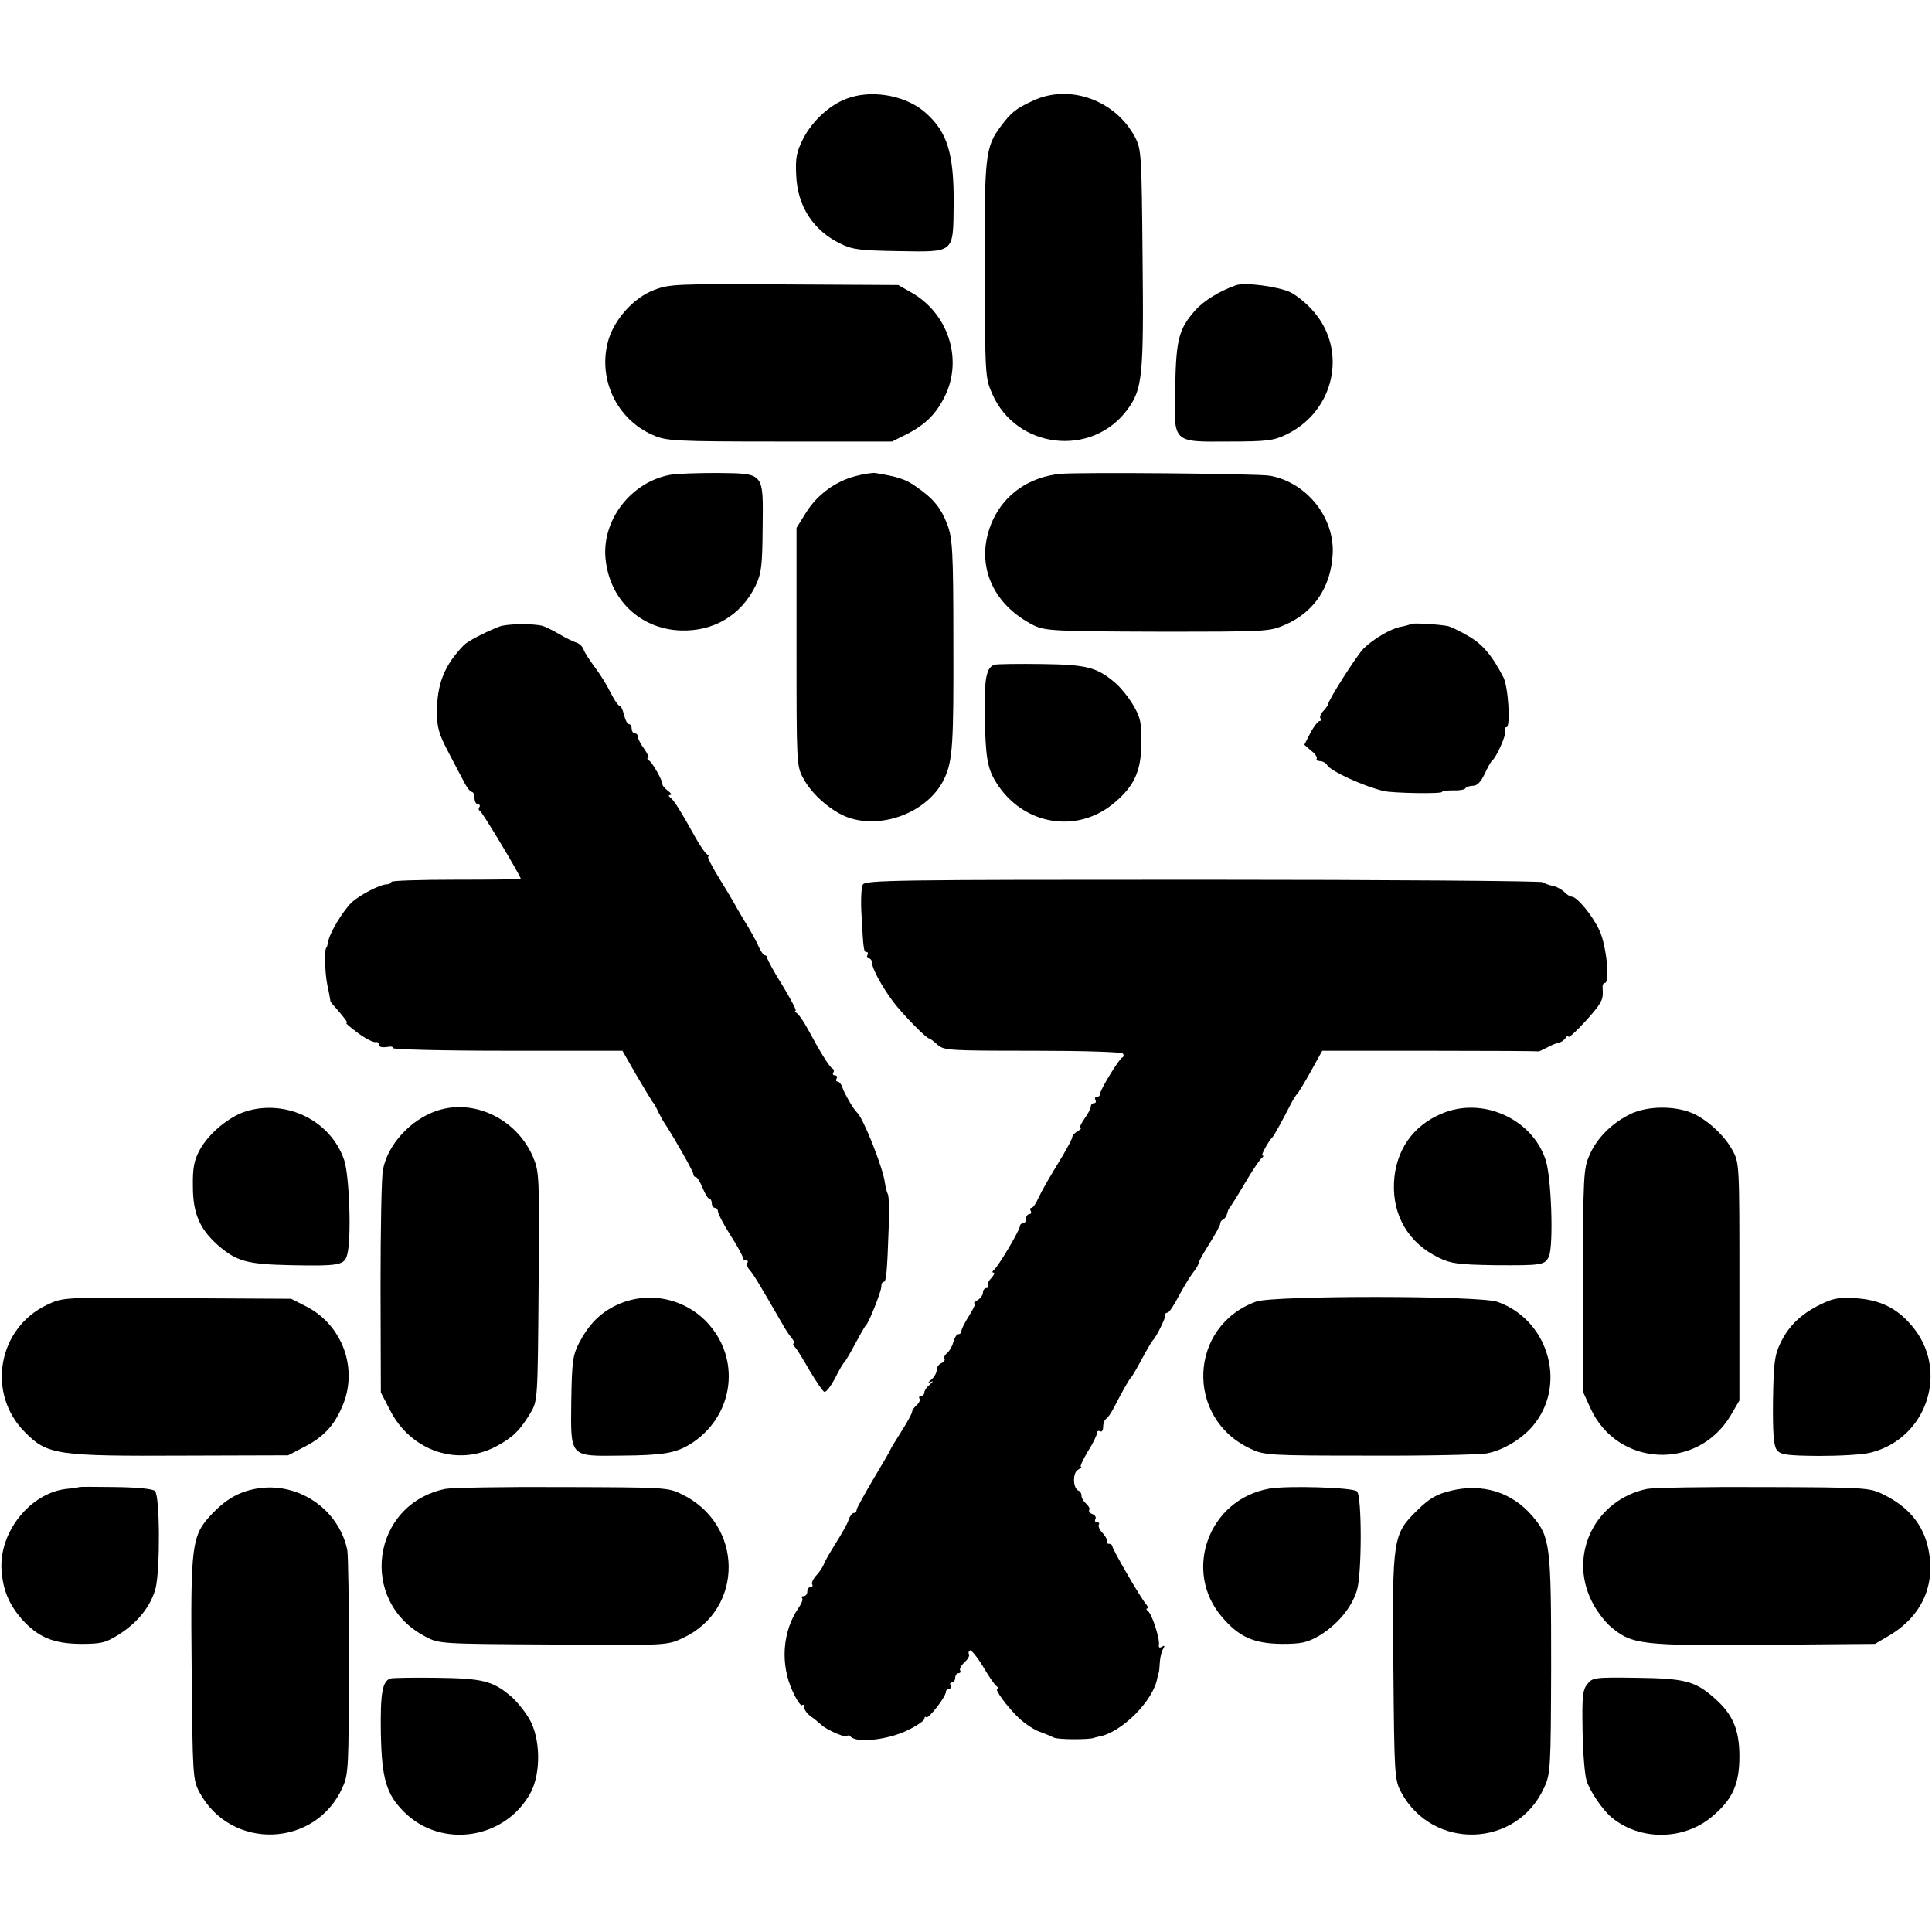 <?xml version="1.0" standalone="no"?>
<!DOCTYPE svg PUBLIC "-//W3C//DTD SVG 20010904//EN"
 "http://www.w3.org/TR/2001/REC-SVG-20010904/DTD/svg10.dtd">
<svg version="1.0" xmlns="http://www.w3.org/2000/svg"
 width="627pt" height="627pt" viewBox="0 0 627 627"
 preserveAspectRatio="xMidYMid meet">
<g transform="translate(0,627) scale(0.1,-0.1)"
fill="#000000" stroke="none">
<path d="M2760 5954 c-61 -18 -122 -73 -154 -135 -21 -42 -25 -63 -22 -118 4
-100 55 -179 144 -222 38 -19 64 -22 188 -24 184 -3 177 -8 179 153 1 162 -20
233 -90 295 -59 54 -164 76 -245 51z"/>
<path d="M3354 5944 c-58 -27 -71 -37 -107 -85 -49 -66 -53 -96 -51 -469 1
-337 1 -346 24 -398 78 -179 323 -208 439 -51 49 67 53 109 49 494 -3 338 -4
351 -25 391 -64 119 -211 172 -329 118z"/>
<path d="M2123 5329 c-66 -25 -127 -93 -148 -161 -37 -125 25 -258 144 -310
43 -19 68 -21 411 -21 l365 0 50 25 c63 33 98 70 126 132 52 118 3 260 -112
326 l-44 25 -370 2 c-351 2 -373 1 -422 -18z"/>
<path d="M4010 5344 c-55 -20 -103 -50 -131 -81 -53 -60 -62 -94 -65 -245 -5
-188 -11 -182 174 -181 124 0 146 3 187 23 155 75 199 270 89 398 -20 24 -54
52 -75 63 -39 19 -150 34 -179 23z"/>
<path d="M2175 4729 c-126 -23 -221 -145 -210 -270 12 -134 112 -230 243 -235
108 -4 197 49 244 145 19 40 22 64 23 188 2 182 7 176 -148 178 -61 0 -130 -2
-152 -6z"/>
<path d="M2777 4725 c-66 -17 -126 -61 -162 -120 l-30 -48 0 -386 c0 -379 0
-387 22 -427 28 -53 93 -109 148 -128 114 -38 261 22 310 128 27 58 30 111 29
442 0 295 -3 337 -19 380 -21 56 -46 86 -101 124 -35 25 -60 33 -134 45 -8 1
-37 -3 -63 -10z"/>
<path d="M3440 4732 c-99 -10 -179 -65 -218 -150 -61 -134 -7 -272 134 -342
36 -17 66 -19 401 -20 359 0 362 0 415 23 93 41 147 122 153 228 7 119 -84
233 -203 255 -35 7 -627 12 -682 6z"/>
<path d="M1619 4236 c-46 -18 -101 -47 -113 -59 -64 -66 -88 -126 -88 -220 0
-46 7 -70 33 -120 18 -34 41 -79 52 -99 10 -21 23 -38 28 -38 5 0 9 -9 9 -20
0 -11 5 -20 11 -20 5 0 8 -4 5 -9 -4 -5 -3 -11 2 -13 7 -3 132 -211 132 -220
0 -2 -94 -3 -210 -3 -115 0 -210 -3 -210 -7 0 -4 -7 -8 -15 -8 -22 0 -92 -37
-115 -60 -28 -28 -69 -96 -74 -122 -3 -13 -5 -23 -6 -23 -8 0 -6 -80 2 -120 6
-27 10 -51 10 -52 -1 -2 6 -12 16 -22 32 -37 43 -51 36 -51 -4 0 13 -14 37
-32 24 -18 50 -31 57 -30 6 2 12 -2 12 -9 0 -7 10 -9 25 -7 13 3 22 1 19 -3
-3 -5 164 -9 370 -9 l376 0 44 -77 c25 -43 49 -82 53 -88 5 -5 14 -21 20 -35
7 -14 17 -32 23 -40 34 -53 90 -152 90 -160 0 -6 4 -10 8 -10 5 0 14 -16 22
-35 8 -19 17 -35 22 -35 4 0 8 -7 8 -15 0 -8 5 -15 10 -15 6 0 10 -6 10 -12 0
-7 18 -41 40 -76 22 -34 40 -67 40 -72 0 -6 5 -10 11 -10 5 0 8 -4 4 -9 -3 -5
1 -15 8 -23 11 -11 34 -50 108 -178 8 -14 20 -33 28 -42 8 -10 11 -18 7 -18
-4 0 -2 -6 4 -12 7 -7 28 -42 48 -77 21 -35 42 -66 47 -68 6 -2 21 18 35 44
13 27 27 50 31 53 3 3 19 30 35 60 16 30 31 57 35 60 9 9 49 108 49 124 0 9 3
16 8 16 8 0 11 30 16 175 2 55 1 105 -3 110 -3 6 -7 21 -9 35 -6 50 -71 213
-91 230 -10 8 -42 63 -48 83 -3 9 -10 17 -15 17 -5 0 -6 5 -3 10 3 6 1 10 -5
10 -6 0 -9 4 -6 9 4 5 2 11 -2 13 -9 3 -40 53 -83 133 -12 22 -27 43 -33 47
-6 4 -8 8 -4 8 4 0 -15 36 -42 81 -28 44 -50 85 -50 90 0 5 -4 9 -8 9 -4 0
-13 12 -20 28 -6 15 -23 45 -36 67 -14 22 -28 47 -33 55 -4 8 -28 50 -55 93
-26 42 -44 77 -40 77 4 0 2 4 -4 8 -6 4 -22 27 -36 52 -50 90 -72 125 -83 132
-6 5 -6 8 0 8 6 0 2 7 -8 14 -10 8 -18 17 -17 20 1 11 -32 71 -44 78 -6 4 -7
8 -3 8 5 0 -1 13 -12 29 -12 16 -21 34 -21 40 0 6 -4 11 -10 11 -5 0 -10 7
-10 15 0 8 -4 15 -9 15 -5 0 -12 14 -16 30 -4 17 -10 30 -15 30 -4 0 -17 19
-29 43 -11 23 -34 60 -51 82 -16 22 -33 47 -36 57 -3 9 -13 19 -22 22 -10 3
-35 15 -57 28 -22 13 -47 25 -55 27 -31 8 -118 7 -141 -3z"/>
<path d="M4579 4245 c-3 -2 -17 -6 -32 -9 -31 -5 -88 -38 -121 -70 -21 -20
-116 -169 -116 -182 0 -3 -7 -12 -15 -21 -8 -8 -13 -19 -10 -24 4 -5 2 -9 -3
-9 -4 0 -18 -17 -29 -38 l-20 -39 22 -19 c13 -10 21 -22 18 -26 -2 -5 3 -8 11
-8 8 0 19 -6 23 -13 12 -20 117 -68 183 -84 27 -7 190 -10 190 -3 0 3 16 5 35
5 20 -1 38 2 41 7 3 4 14 8 25 8 13 0 25 13 37 38 9 20 20 39 23 42 16 12 50
90 44 100 -3 5 -1 10 4 10 14 0 6 132 -10 162 -36 70 -68 108 -114 134 -27 16
-57 30 -65 32 -29 6 -117 11 -121 7z"/>
<path d="M3229 4113 c-28 -7 -35 -44 -33 -163 2 -135 8 -173 36 -218 86 -140
264 -171 386 -66 64 54 86 104 86 194 1 64 -3 82 -26 121 -15 26 -42 59 -60
74 -59 50 -92 58 -238 60 -74 1 -142 0 -151 -2z"/>
<path d="M2800 3399 c-5 -9 -7 -54 -4 -100 6 -112 7 -119 17 -119 4 0 5 -4 2
-10 -3 -5 -1 -10 4 -10 6 0 11 -7 11 -15 0 -17 32 -77 68 -125 29 -39 108
-120 117 -120 3 0 15 -9 27 -20 21 -19 36 -20 309 -20 163 0 290 -4 293 -9 4
-5 3 -11 -2 -13 -10 -4 -72 -105 -72 -118 0 -6 -5 -10 -11 -10 -5 0 -7 -4 -4
-10 3 -5 1 -10 -4 -10 -6 0 -11 -5 -11 -11 0 -6 -9 -24 -21 -40 -11 -16 -17
-29 -12 -29 4 0 0 -5 -9 -11 -10 -5 -18 -14 -18 -19 0 -5 -15 -33 -32 -62 -44
-72 -65 -108 -80 -140 -7 -16 -16 -28 -21 -28 -4 0 -5 -4 -2 -10 3 -5 1 -10
-4 -10 -6 0 -11 -7 -11 -15 0 -8 -4 -15 -10 -15 -5 0 -10 -4 -10 -9 0 -13 -72
-134 -85 -143 -5 -4 -6 -8 -1 -8 5 0 2 -8 -7 -18 -10 -10 -14 -22 -10 -25 3
-4 1 -7 -5 -7 -7 0 -12 -7 -12 -15 0 -7 -8 -19 -17 -24 -10 -6 -15 -11 -10
-11 4 0 -4 -18 -18 -40 -14 -22 -25 -44 -25 -50 0 -5 -4 -10 -10 -10 -5 0 -12
-11 -16 -25 -3 -13 -12 -29 -20 -36 -8 -6 -12 -15 -9 -19 3 -4 -2 -10 -10 -14
-8 -3 -15 -13 -15 -22 0 -9 -8 -23 -17 -31 -12 -10 -13 -12 -3 -8 10 4 9 2 -2
-8 -10 -8 -18 -19 -18 -26 0 -6 -5 -11 -11 -11 -5 0 -8 -4 -5 -9 3 -5 -1 -14
-9 -21 -8 -7 -15 -17 -15 -22 0 -5 -16 -34 -35 -64 -19 -30 -35 -56 -35 -58 0
-2 -25 -45 -55 -95 -30 -51 -55 -96 -55 -101 0 -6 -4 -10 -9 -10 -5 0 -13 -10
-17 -22 -3 -12 -22 -45 -41 -75 -18 -29 -37 -61 -40 -71 -4 -9 -15 -26 -25
-36 -9 -10 -15 -23 -12 -28 3 -4 0 -8 -5 -8 -6 0 -11 -7 -11 -15 0 -8 -5 -15
-12 -15 -6 0 -8 -3 -5 -6 4 -4 -2 -19 -12 -33 -52 -76 -59 -182 -19 -269 13
-29 27 -49 31 -46 4 4 7 1 7 -7 0 -8 10 -21 21 -29 12 -8 27 -21 35 -28 16
-16 84 -45 84 -36 0 4 6 2 13 -4 24 -19 121 -7 181 22 31 15 56 32 56 38 0 6
3 8 6 5 7 -7 64 67 64 83 0 5 5 10 11 10 5 0 7 5 4 10 -3 6 -1 10 4 10 6 0 11
7 11 15 0 8 5 15 11 15 5 0 8 4 5 9 -3 4 3 16 14 26 11 10 17 21 15 26 -3 4
-2 10 3 13 4 2 23 -21 42 -52 18 -31 38 -60 44 -64 6 -4 7 -8 3 -8 -12 0 32
-60 71 -97 19 -17 48 -37 66 -43 17 -6 38 -15 46 -19 13 -7 116 -7 130 -1 3 1
10 3 15 4 74 12 179 117 191 191 1 6 3 12 4 15 2 3 3 19 4 35 1 17 6 37 11 44
6 10 4 12 -4 7 -8 -5 -11 -3 -10 5 4 20 -23 103 -36 111 -5 4 -6 8 -2 8 4 0 3
6 -3 13 -17 19 -110 179 -110 189 0 4 -5 8 -12 8 -6 0 -9 3 -5 6 3 3 -3 15
-13 27 -11 11 -17 24 -14 29 3 4 0 8 -6 8 -6 0 -8 5 -5 10 3 6 -1 13 -9 16 -9
3 -14 10 -11 14 3 4 -2 13 -10 20 -8 7 -15 18 -15 25 0 8 -4 15 -9 17 -19 6
-21 57 -3 68 9 5 14 10 10 10 -4 0 6 22 22 49 17 26 30 54 30 60 0 7 5 9 10 6
6 -3 10 3 10 14 0 11 4 22 9 26 6 3 16 18 24 33 30 58 52 97 58 102 3 3 19 30
35 60 16 30 32 57 35 60 10 8 43 74 41 83 -1 4 2 7 7 7 5 0 21 24 36 53 15 28
36 63 46 76 11 13 19 28 19 32 0 5 16 33 35 63 19 30 35 59 35 65 0 5 4 11 9
13 5 2 11 10 13 18 2 8 5 17 8 20 3 3 26 39 50 80 24 41 49 78 55 82 5 4 7 8
2 8 -6 0 19 46 33 60 5 5 32 54 58 105 9 17 18 32 22 35 3 3 23 35 44 73 l37
67 349 0 c193 0 351 -1 353 -2 1 -1 13 5 27 12 14 8 31 15 39 16 8 2 18 9 22
16 5 7 9 9 9 4 0 -10 63 55 93 94 18 25 20 34 18 63 -1 9 2 17 7 17 18 0 5
123 -17 170 -22 48 -73 110 -90 110 -5 0 -17 7 -25 16 -9 8 -25 17 -36 19 -11
2 -26 7 -33 12 -6 4 -504 8 -1105 8 -992 0 -1095 -1 -1102 -16z"/>
<path d="M800 2664 c-56 -17 -124 -73 -153 -128 -17 -32 -22 -57 -21 -116 0
-88 22 -138 80 -190 62 -54 95 -63 239 -66 157 -3 173 0 182 35 14 53 7 254
-10 306 -43 127 -185 198 -317 159z"/>
<path d="M1417 2665 c-85 -29 -158 -109 -174 -190 -5 -22 -8 -194 -8 -382 l1
-342 30 -58 c68 -133 221 -184 346 -116 54 29 76 52 110 108 23 40 23 42 26
410 3 359 2 372 -18 420 -53 124 -193 191 -313 150z"/>
<path d="M4679 2656 c-94 -39 -150 -120 -155 -224 -5 -108 48 -197 146 -244
39 -19 63 -22 179 -24 155 -1 165 0 178 29 15 37 8 257 -11 313 -44 134 -206
206 -337 150z"/>
<path d="M5292 2655 c-60 -29 -110 -78 -134 -135 -19 -42 -20 -69 -21 -406 l0
-360 25 -55 c87 -190 348 -203 455 -22 l28 48 0 385 c0 377 0 386 -22 426 -26
49 -83 101 -132 122 -58 24 -144 23 -199 -3z"/>
<path d="M154 2036 c-161 -75 -199 -288 -73 -414 73 -74 103 -78 519 -76 l335
1 50 26 c63 32 98 68 125 131 54 121 3 265 -116 326 l-49 25 -370 2 c-370 3
-370 3 -421 -21z"/>
<path d="M2002 2035 c-55 -26 -91 -63 -123 -124 -20 -39 -23 -60 -25 -188 -2
-184 -7 -179 162 -177 135 1 175 8 222 36 139 85 169 266 65 387 -74 87 -198
114 -301 66z"/>
<path d="M4077 2046 c-220 -79 -232 -379 -18 -478 44 -21 61 -22 381 -22 184
-1 357 3 384 7 56 10 124 52 159 100 101 134 38 335 -123 392 -59 21 -725 21
-783 1z"/>
<path d="M5907 2036 c-63 -31 -102 -69 -129 -125 -19 -40 -22 -64 -24 -187 -1
-104 2 -145 12 -159 12 -16 30 -19 136 -20 68 0 144 4 170 11 184 47 255 269
132 412 -49 58 -104 84 -184 89 -54 3 -73 -1 -113 -21z"/>
<path d="M257 1444 c-1 -1 -20 -4 -42 -6 -118 -14 -219 -141 -210 -265 5 -64
24 -109 65 -157 53 -59 102 -80 191 -81 67 0 81 3 124 30 62 39 105 93 120
151 15 61 14 299 -2 315 -7 7 -54 12 -128 13 -64 1 -117 1 -118 0z"/>
<path d="M833 1439 c-57 -10 -99 -34 -145 -82 -66 -70 -70 -95 -66 -504 3
-347 4 -359 25 -399 102 -191 378 -181 465 16 19 42 20 67 20 395 1 193 -2
361 -5 375 -28 133 -160 222 -294 199z"/>
<path d="M1445 1438 c-240 -50 -283 -365 -65 -479 45 -24 48 -24 415 -26 370
-3 370 -3 421 21 200 93 198 370 -4 467 -44 22 -56 22 -388 23 -189 1 -359 -2
-379 -6z"/>
<path d="M4120 1439 c-197 -34 -283 -267 -154 -417 55 -65 104 -86 194 -87 64
0 82 4 122 27 59 36 105 91 122 148 16 55 16 304 0 320 -13 13 -227 19 -284 9z"/>
<path d="M4708 1432 c-45 -11 -68 -24 -106 -61 -82 -80 -84 -89 -80 -513 3
-351 4 -364 25 -404 102 -190 375 -182 464 14 21 45 22 60 23 397 0 390 -3
417 -61 485 -67 78 -162 107 -265 82z"/>
<path d="M5345 1438 c-167 -35 -255 -211 -180 -363 14 -30 43 -68 63 -85 69
-58 102 -61 499 -58 l358 3 46 27 c106 63 152 164 127 282 -16 78 -65 137
-148 177 -43 21 -57 22 -387 23 -188 1 -358 -2 -378 -6z"/>
<path d="M1269 823 c-28 -7 -35 -45 -33 -178 3 -147 17 -197 75 -255 122 -122
331 -89 412 64 33 64 31 175 -5 237 -15 26 -42 59 -60 74 -59 50 -92 58 -238
60 -74 1 -142 0 -151 -2z"/>
<path d="M5151 804 c-15 -19 -17 -41 -15 -151 1 -70 7 -143 13 -162 10 -33 52
-95 81 -119 93 -77 236 -75 328 4 65 55 87 104 87 194 0 87 -22 137 -80 188
-63 56 -95 65 -253 67 -137 2 -144 1 -161 -21z"/>
</g>
</svg>
